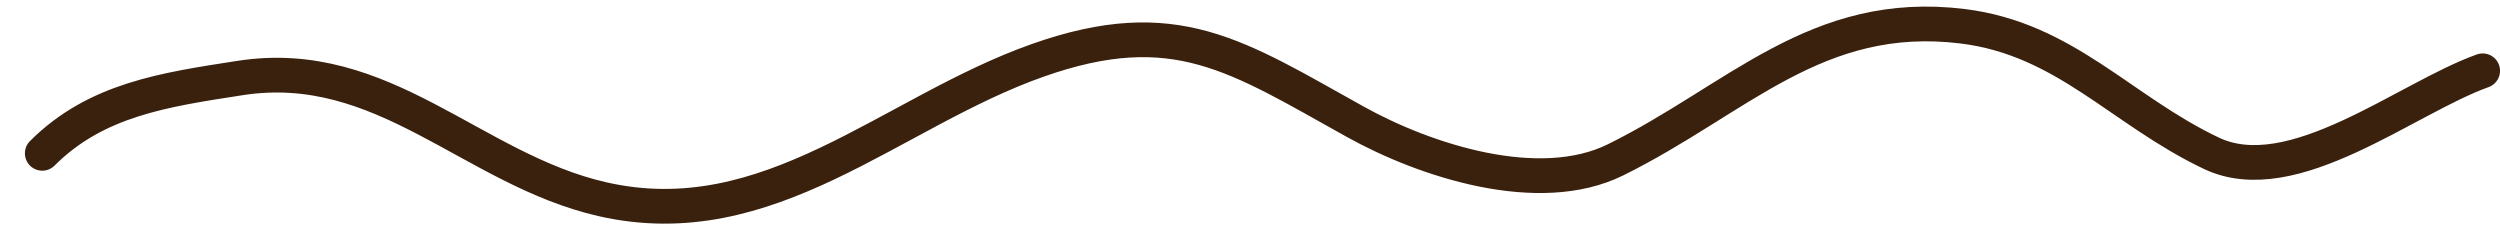 <?xml version="1.0" encoding="UTF-8"?> <svg xmlns="http://www.w3.org/2000/svg" width="72" height="7" viewBox="0 0 72 7" fill="none"><path d="M1.217 4.416C2.77 2.863 4.747 2.583 6.914 2.247C11.043 1.606 13.604 4.881 17.345 5.736C22.147 6.834 25.647 3.234 29.889 1.737C33.841 0.342 35.622 1.613 39.038 3.51C41.051 4.629 44.32 5.693 46.526 4.604C50.038 2.871 52.317 0.238 56.524 0.756C59.483 1.121 61.093 3.185 63.692 4.416C66.027 5.522 69.302 2.824 71.501 2.039" stroke="#3A210E" stroke-linecap="round"></path></svg> 